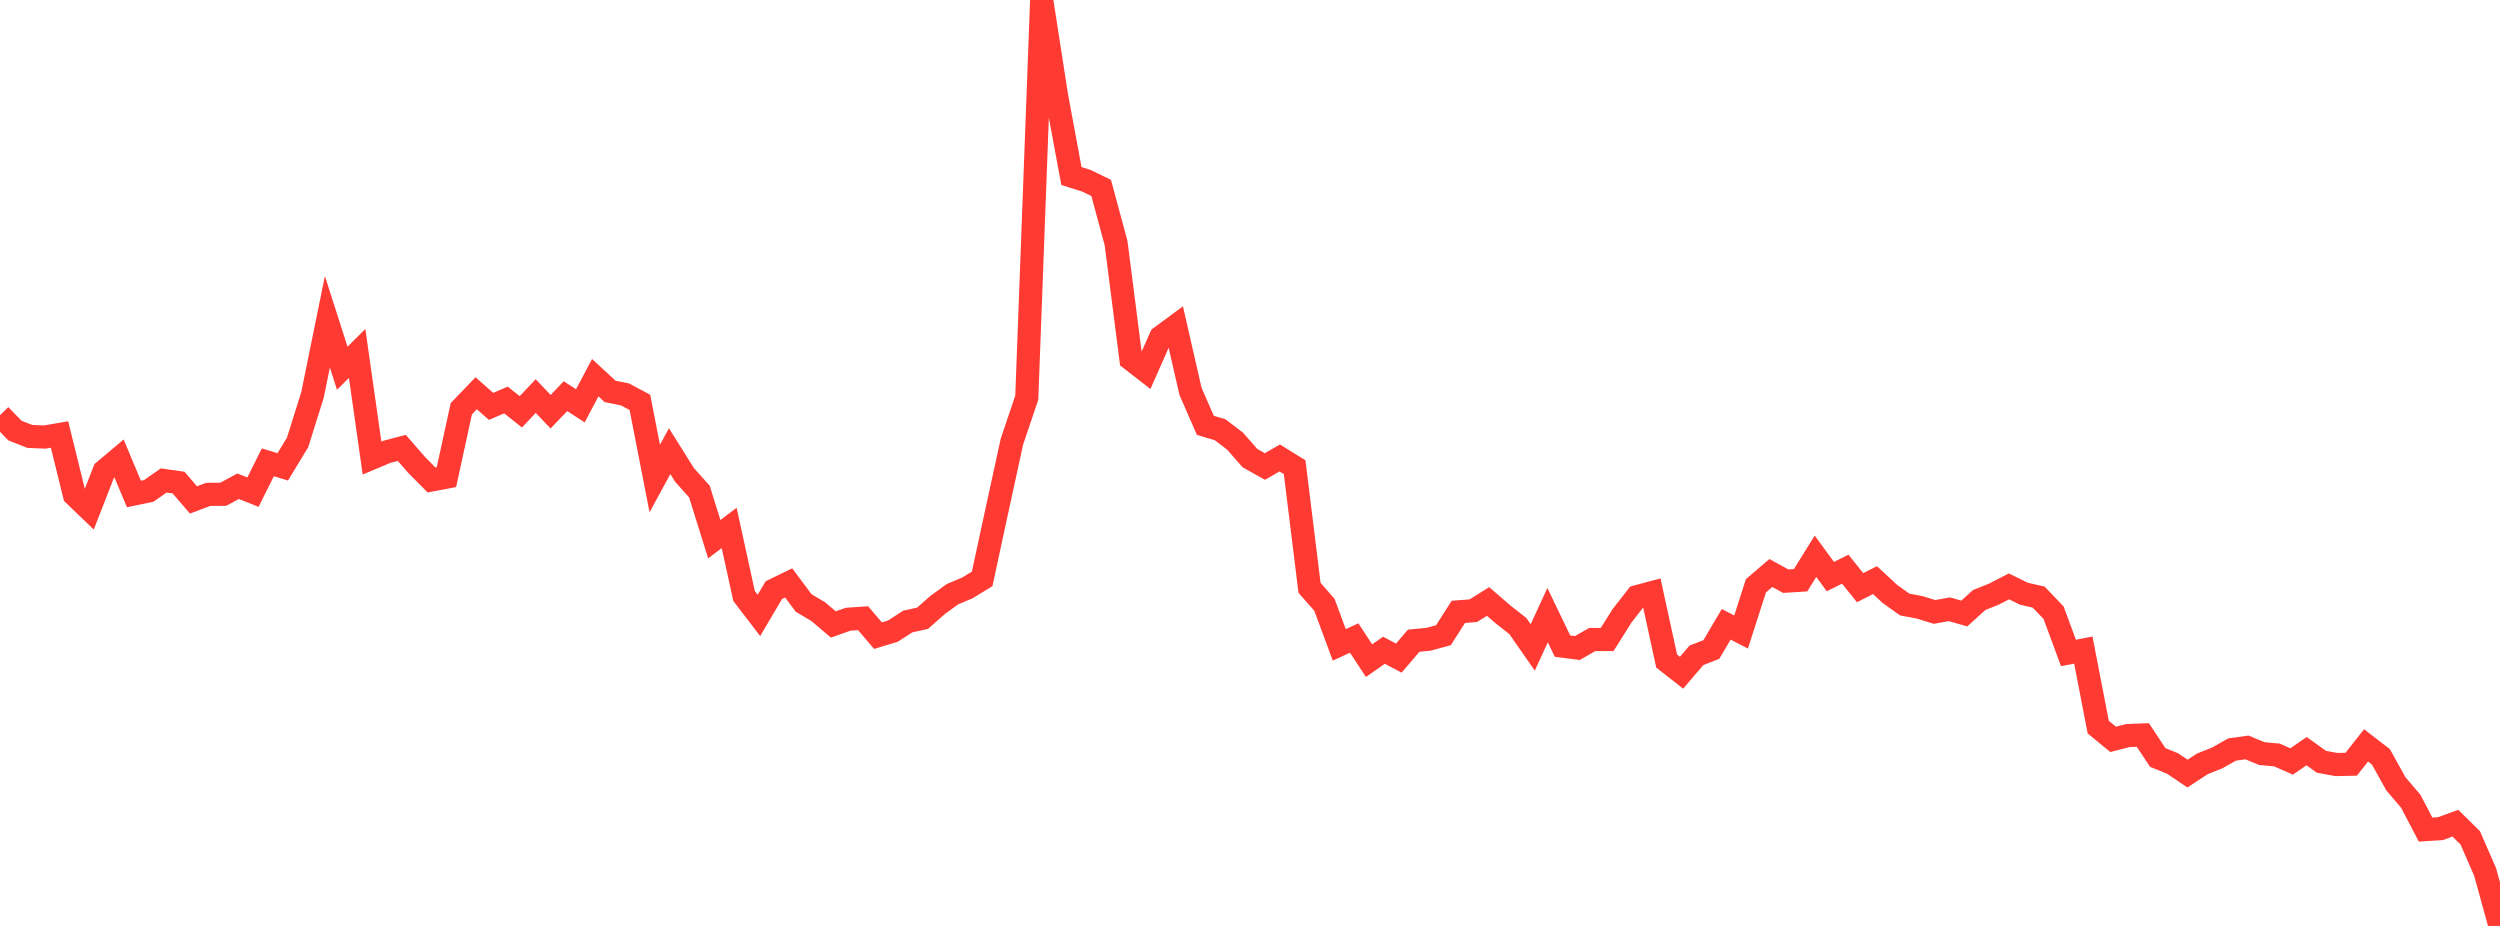 <?xml version="1.0" standalone="no"?>
<!DOCTYPE svg PUBLIC "-//W3C//DTD SVG 1.1//EN" "http://www.w3.org/Graphics/SVG/1.1/DTD/svg11.dtd">

<svg width="135" height="50" viewBox="0 0 135 50" preserveAspectRatio="none" 
  xmlns="http://www.w3.org/2000/svg"
  xmlns:xlink="http://www.w3.org/1999/xlink">


<polyline points="0.0, 22.42 0.804, 23.248 1.607, 23.566 2.411, 23.6 3.214, 23.463 4.018, 26.724 4.821, 27.497 5.625, 25.434 6.429, 24.758 7.232, 26.675 8.036, 26.507 8.839, 25.946 9.643, 26.06 10.446, 26.995 11.25, 26.695 12.054, 26.691 12.857, 26.257 13.661, 26.577 14.464, 24.965 15.268, 25.21 16.071, 23.887 16.875, 21.326 17.679, 17.377 18.482, 19.885 19.286, 19.086 20.089, 24.734 20.893, 24.397 21.696, 24.184 22.5, 25.109 23.304, 25.918 24.107, 25.766 24.911, 22.071 25.714, 21.236 26.518, 21.945 27.321, 21.599 28.125, 22.239 28.929, 21.387 29.732, 22.233 30.536, 21.394 31.339, 21.914 32.143, 20.395 32.946, 21.136 33.75, 21.299 34.554, 21.727 35.357, 25.84 36.161, 24.363 36.964, 25.646 37.768, 26.544 38.571, 29.117 39.375, 28.507 40.179, 32.182 40.982, 33.232 41.786, 31.868 42.589, 31.477 43.393, 32.557 44.196, 33.037 45.0, 33.722 45.804, 33.437 46.607, 33.382 47.411, 34.326 48.214, 34.082 49.018, 33.563 49.821, 33.385 50.625, 32.673 51.429, 32.088 52.232, 31.751 53.036, 31.261 53.839, 27.541 54.643, 23.851 55.446, 21.473 56.25, 0.0 57.054, 5.177 57.857, 9.506 58.661, 9.758 59.464, 10.149 60.268, 13.129 61.071, 19.398 61.875, 20.022 62.679, 18.204 63.482, 17.611 64.286, 21.129 65.089, 22.968 65.893, 23.21 66.696, 23.823 67.5, 24.741 68.304, 25.192 69.107, 24.73 69.911, 25.228 70.714, 31.743 71.518, 32.657 72.321, 34.823 73.125, 34.452 73.929, 35.676 74.732, 35.113 75.536, 35.538 76.339, 34.598 77.143, 34.519 77.946, 34.301 78.75, 33.04 79.554, 32.979 80.357, 32.479 81.161, 33.176 81.964, 33.807 82.768, 34.962 83.571, 33.219 84.375, 34.891 85.179, 34.993 85.982, 34.533 86.786, 34.534 87.589, 33.257 88.393, 32.222 89.196, 32.007 90.0, 35.698 90.804, 36.327 91.607, 35.386 92.411, 35.075 93.214, 33.713 94.018, 34.128 94.821, 31.632 95.625, 30.943 96.429, 31.383 97.232, 31.333 98.036, 30.037 98.839, 31.135 99.643, 30.737 100.446, 31.734 101.25, 31.327 102.054, 32.072 102.857, 32.645 103.661, 32.797 104.464, 33.044 105.268, 32.899 106.071, 33.13 106.875, 32.403 107.679, 32.08 108.482, 31.665 109.286, 32.058 110.089, 32.245 110.893, 33.086 111.696, 35.259 112.5, 35.104 113.304, 39.265 114.107, 39.925 114.911, 39.72 115.714, 39.689 116.518, 40.903 117.321, 41.231 118.125, 41.773 118.929, 41.247 119.732, 40.927 120.536, 40.472 121.339, 40.363 122.143, 40.695 122.946, 40.766 123.75, 41.118 124.554, 40.562 125.357, 41.137 126.161, 41.284 126.964, 41.268 127.768, 40.251 128.571, 40.871 129.375, 42.322 130.179, 43.264 130.982, 44.798 131.786, 44.747 132.589, 44.452 133.393, 45.242 134.196, 47.084 135.0, 50.0" fill="none" stroke="#ff3a33" stroke-width="1.25"/>

</svg>